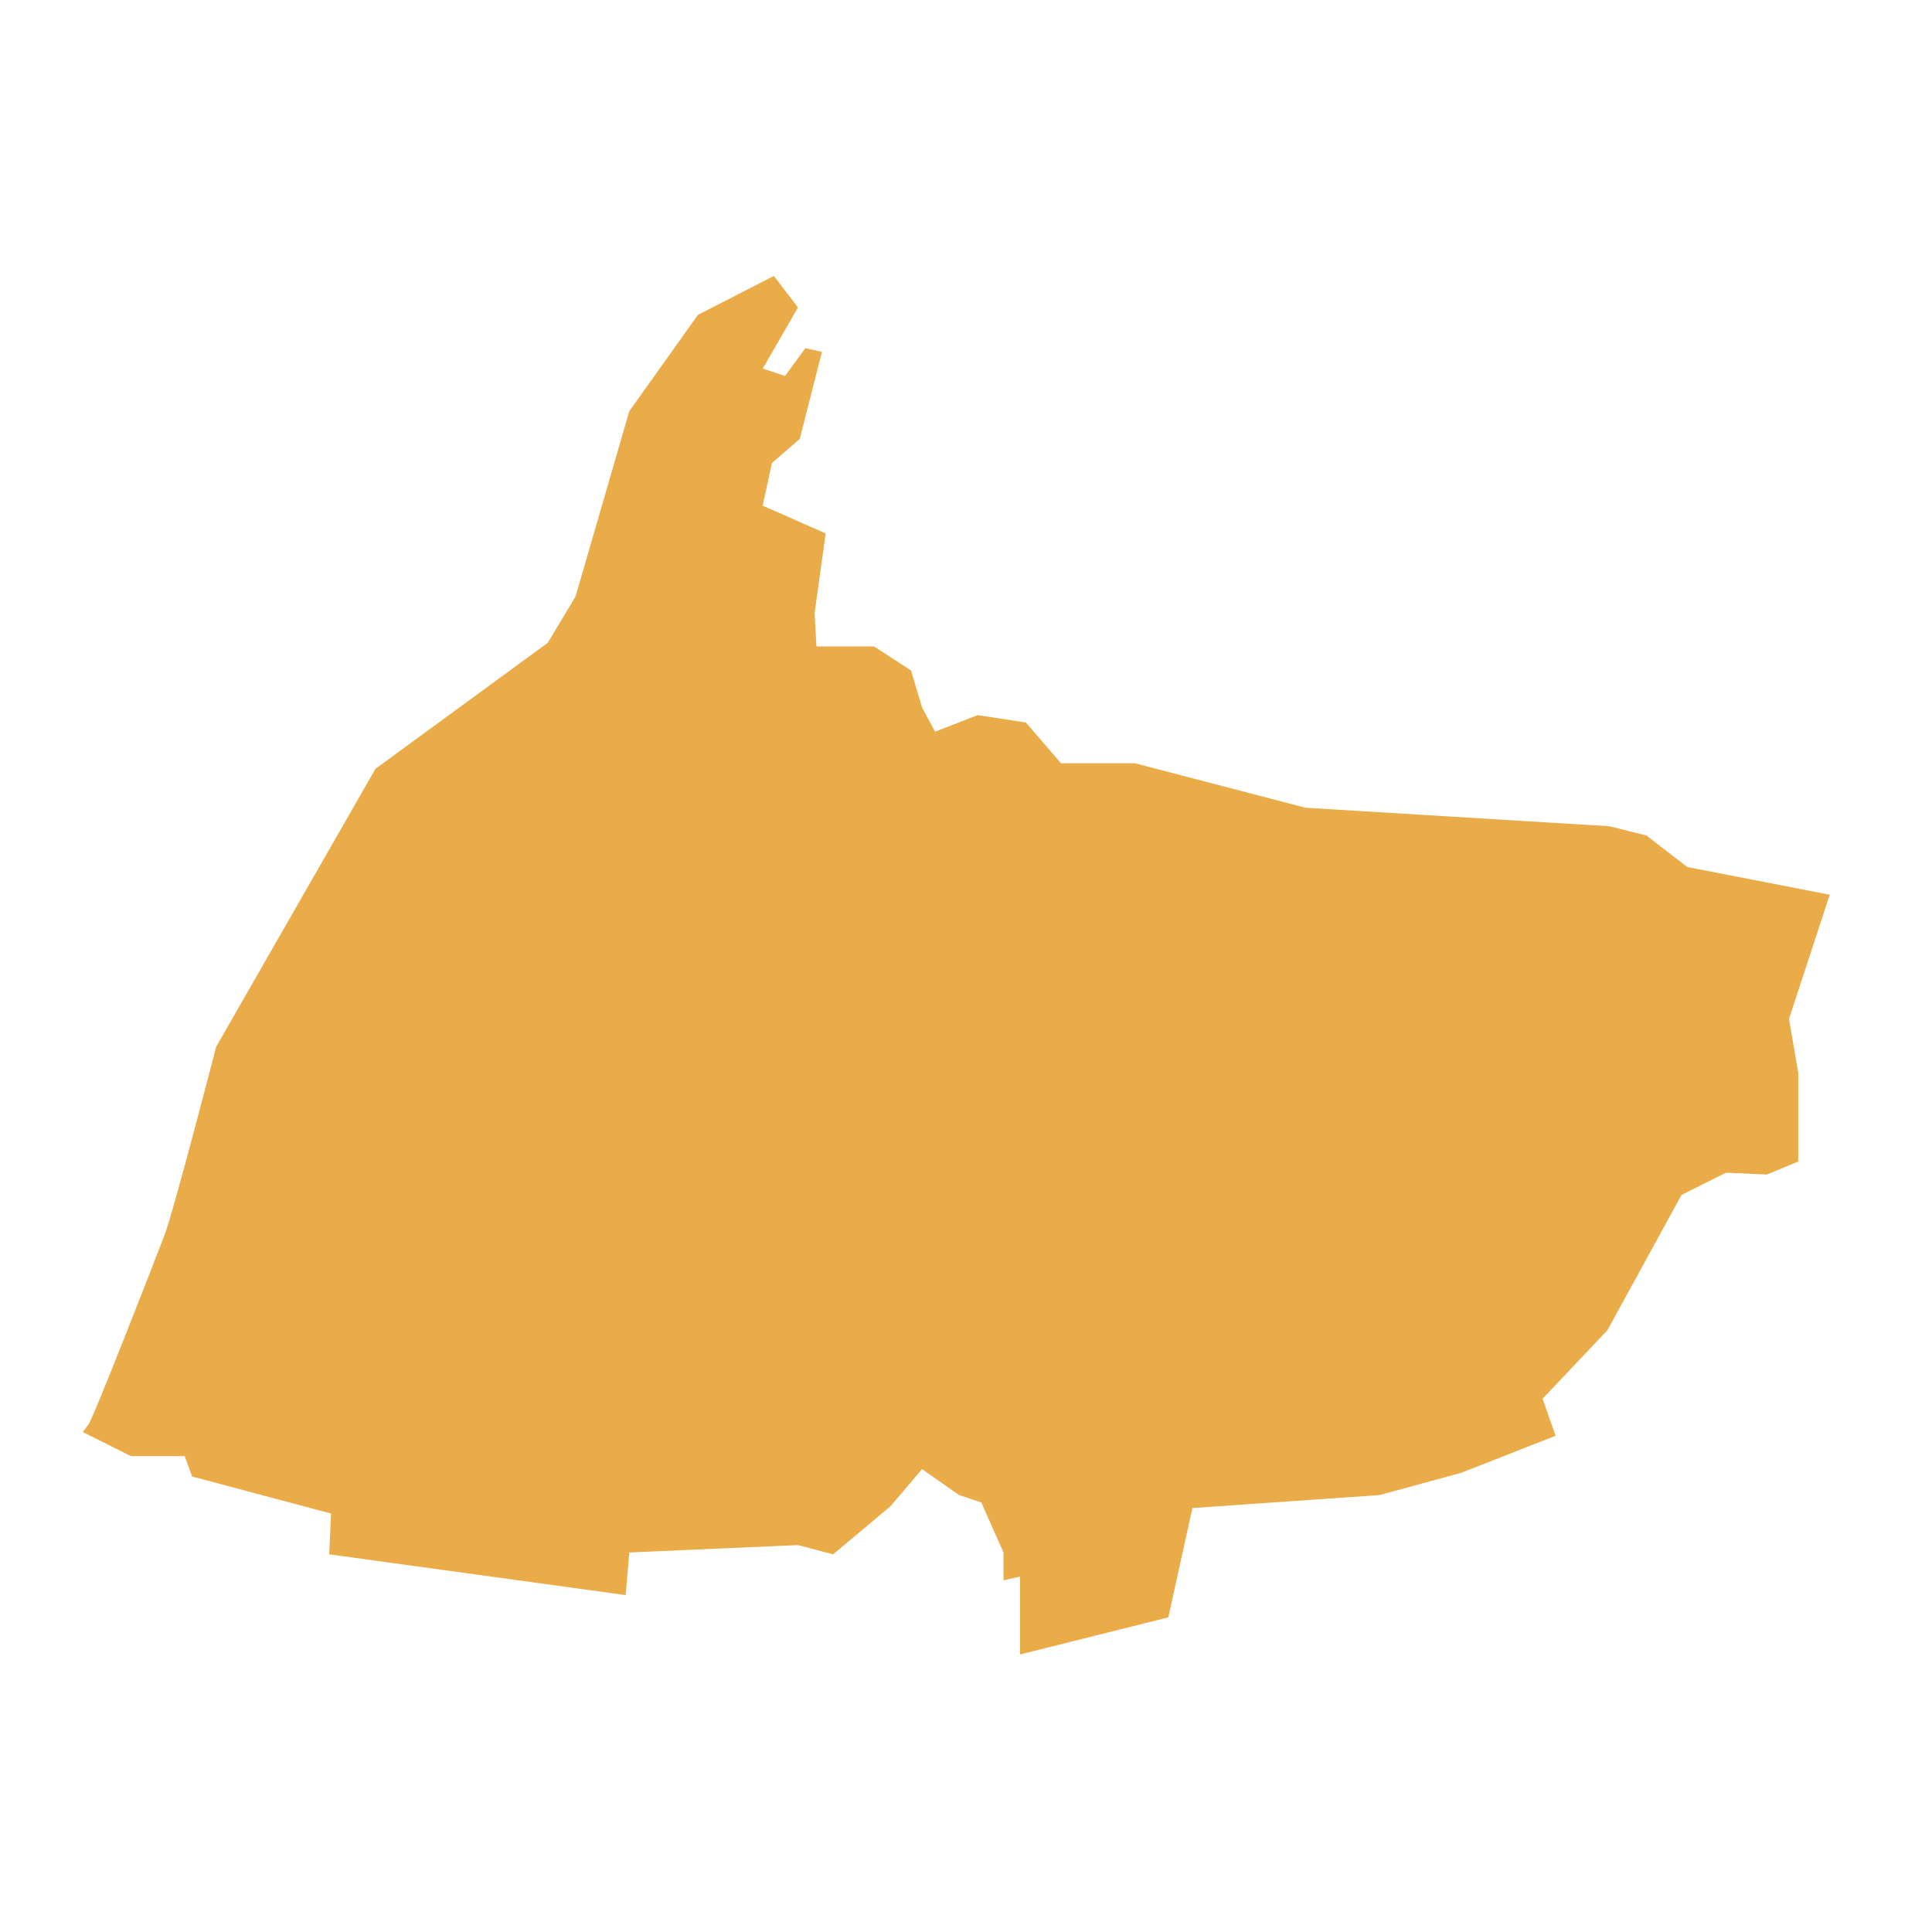 <svg xmlns="http://www.w3.org/2000/svg" width="70" height="70" viewBox="0 0 70 70"><g transform="translate(-8806 -488)"><rect width="70" height="70" transform="translate(8806 488)" fill="none"/><path d="M58.132,569.228l-1.477-1.141-1.342-.336L44.3,567.081l-6.176-1.611H35.443l-1.275-1.477-1.745-.268-1.544.6-.47-.873-.4-1.343-1.343-.873H26.582l-.067-1.208.4-2.886-2.282-1.007.336-1.544,1.007-.872.805-3.155-.6-.134-.738,1.007-.806-.268,1.275-2.215-.873-1.141-2.752,1.41L19.8,552.715l-1.947,6.713-1.007,1.678-6.243,4.565L4.833,575.74s-1.544,5.974-1.88,6.847S.4,589.165.2,589.434L0,589.7l1.745.873H3.692l.269.739,5.034,1.342-.067,1.477,10.74,1.477.134-1.544,6.108-.268,1.275.336,2.081-1.746,1.141-1.342,1.342.94.805.268.806,1.813v1.007l.6-.134v2.82l5.37-1.343.873-3.961,6.78-.47,2.954-.805,3.424-1.343-.47-1.342,2.349-2.484,2.685-4.9,1.611-.806,1.477.067,1.141-.47V576.68l-.336-1.947,1.477-4.5Z" transform="translate(8809 -49.815)" fill="#eaac49"/></g></svg>